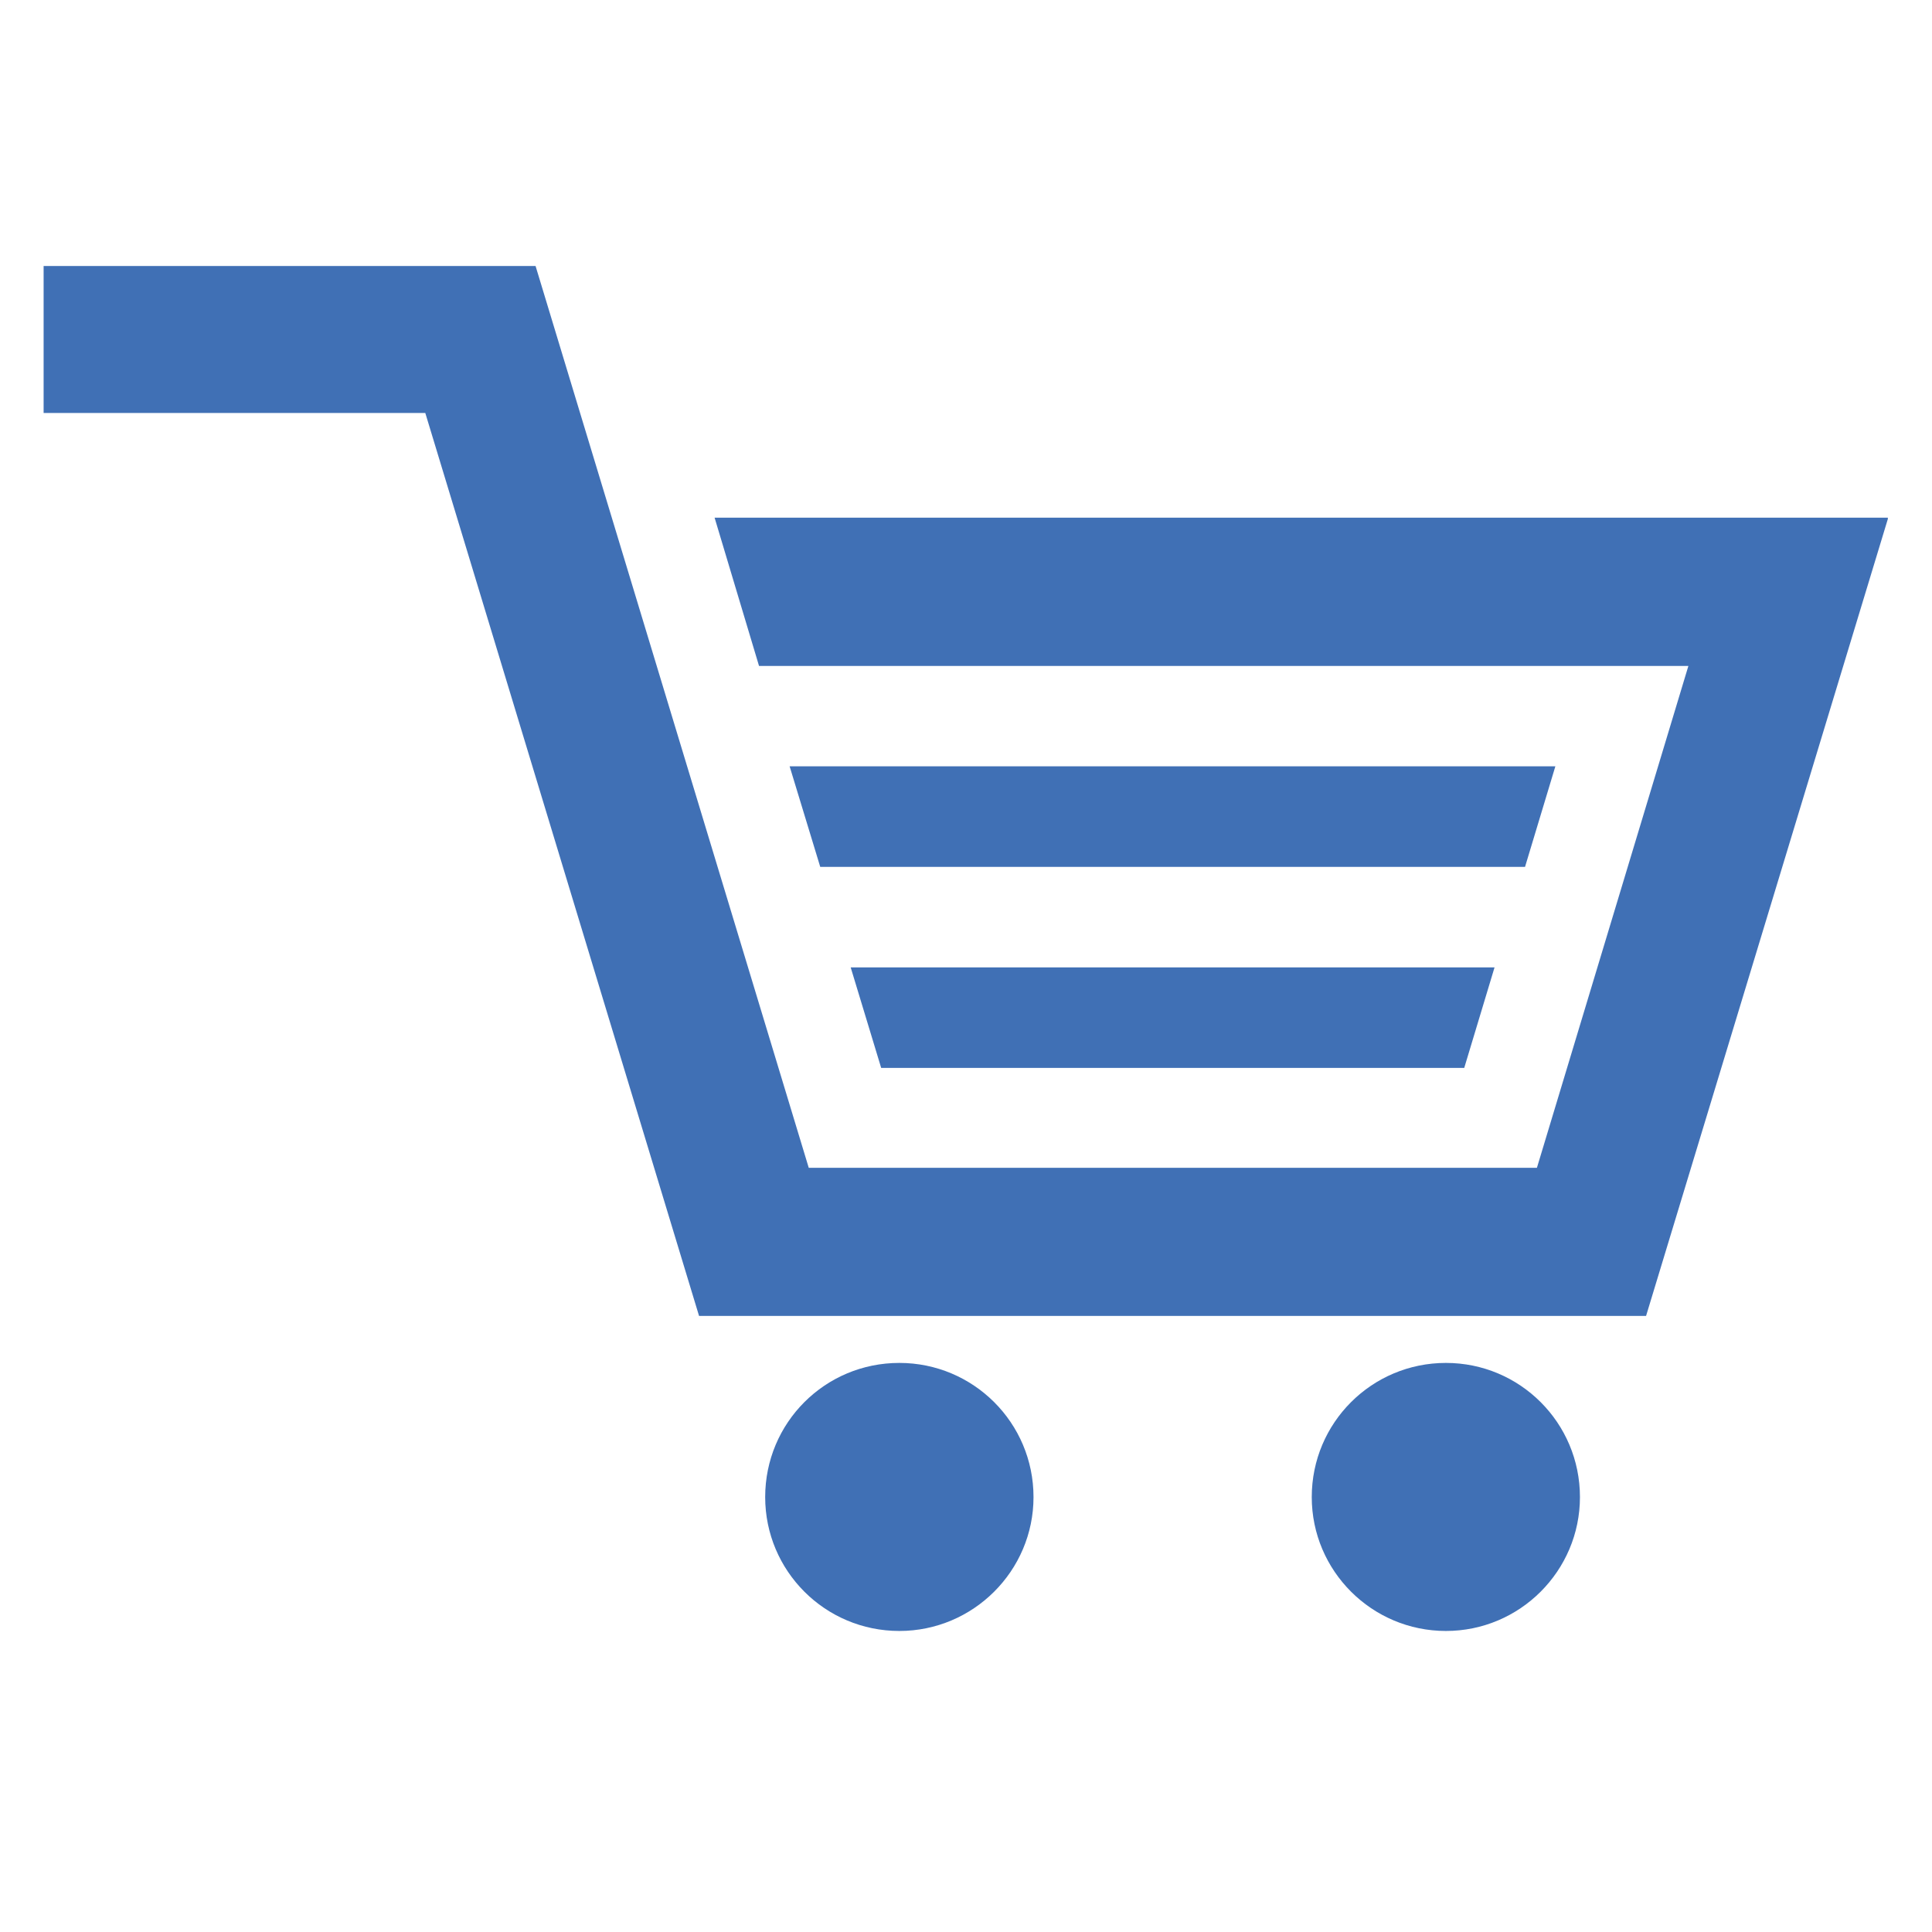 <svg xmlns="http://www.w3.org/2000/svg" xmlns:xlink="http://www.w3.org/1999/xlink" width="72" zoomAndPan="magnify" viewBox="0 0 54 54" height="72" preserveAspectRatio="xMidYMid meet" version="1.0"><defs><clipPath id="a0ecbc8ccc"><path d="M 21 38 L 29 38 L 29 45.723 L 21 45.723 Z M 21 38 " clip-rule="nonzero"/></clipPath><clipPath id="cc46a7ea15"><path d="M 36 38 L 45 38 L 45 45.723 L 36 45.723 Z M 36 38 " clip-rule="nonzero"/></clipPath><clipPath id="e3b4a870ca"><path d="M 1.219 7.434 L 52.766 7.434 L 52.766 37 L 1.219 37 Z M 1.219 7.434 " clip-rule="nonzero"/></clipPath></defs><g clip-path="url(#a0ecbc8ccc)"><path fill="#4070b5" d="M 25.137 38.094 C 23.059 38.094 21.387 39.766 21.387 41.844 C 21.387 43.906 23.059 45.586 25.137 45.586 C 27.203 45.586 28.887 43.906 28.887 41.844 C 28.887 39.766 27.203 38.094 25.137 38.094 Z M 25.137 38.094 " fill-opacity="1" fill-rule="nonzero"/></g><g clip-path="url(#cc46a7ea15)"><path fill="#4070b5" d="M 40.414 38.094 C 38.344 38.094 36.664 39.766 36.664 41.844 C 36.664 43.906 38.344 45.586 40.414 45.586 C 42.48 45.586 44.16 43.906 44.16 41.844 C 44.16 39.766 42.48 38.094 40.414 38.094 Z M 40.414 38.094 " fill-opacity="1" fill-rule="nonzero"/></g><path fill="#4070b5" d="M 43.473 21.418 L 22.07 21.418 L 22.926 24.23 L 42.625 24.23 Z M 43.473 21.418 " fill-opacity="1" fill-rule="nonzero"/><path fill="#4070b5" d="M 40.926 29.848 L 41.773 27.039 L 23.777 27.039 L 24.629 29.848 Z M 40.926 29.848 " fill-opacity="1" fill-rule="nonzero"/><g clip-path="url(#e3b4a870ca)"><path fill="#4070b5" d="M 19.973 14.469 L 21.215 18.613 L 47.191 18.613 L 42.957 32.641 L 22.605 32.641 L 14.969 7.434 L 1.219 7.434 L 1.219 11.543 L 11.887 11.543 L 19.539 36.781 L 46.008 36.781 L 52.777 14.469 Z M 19.973 14.469 " fill-opacity="1" fill-rule="nonzero"/></g></svg>